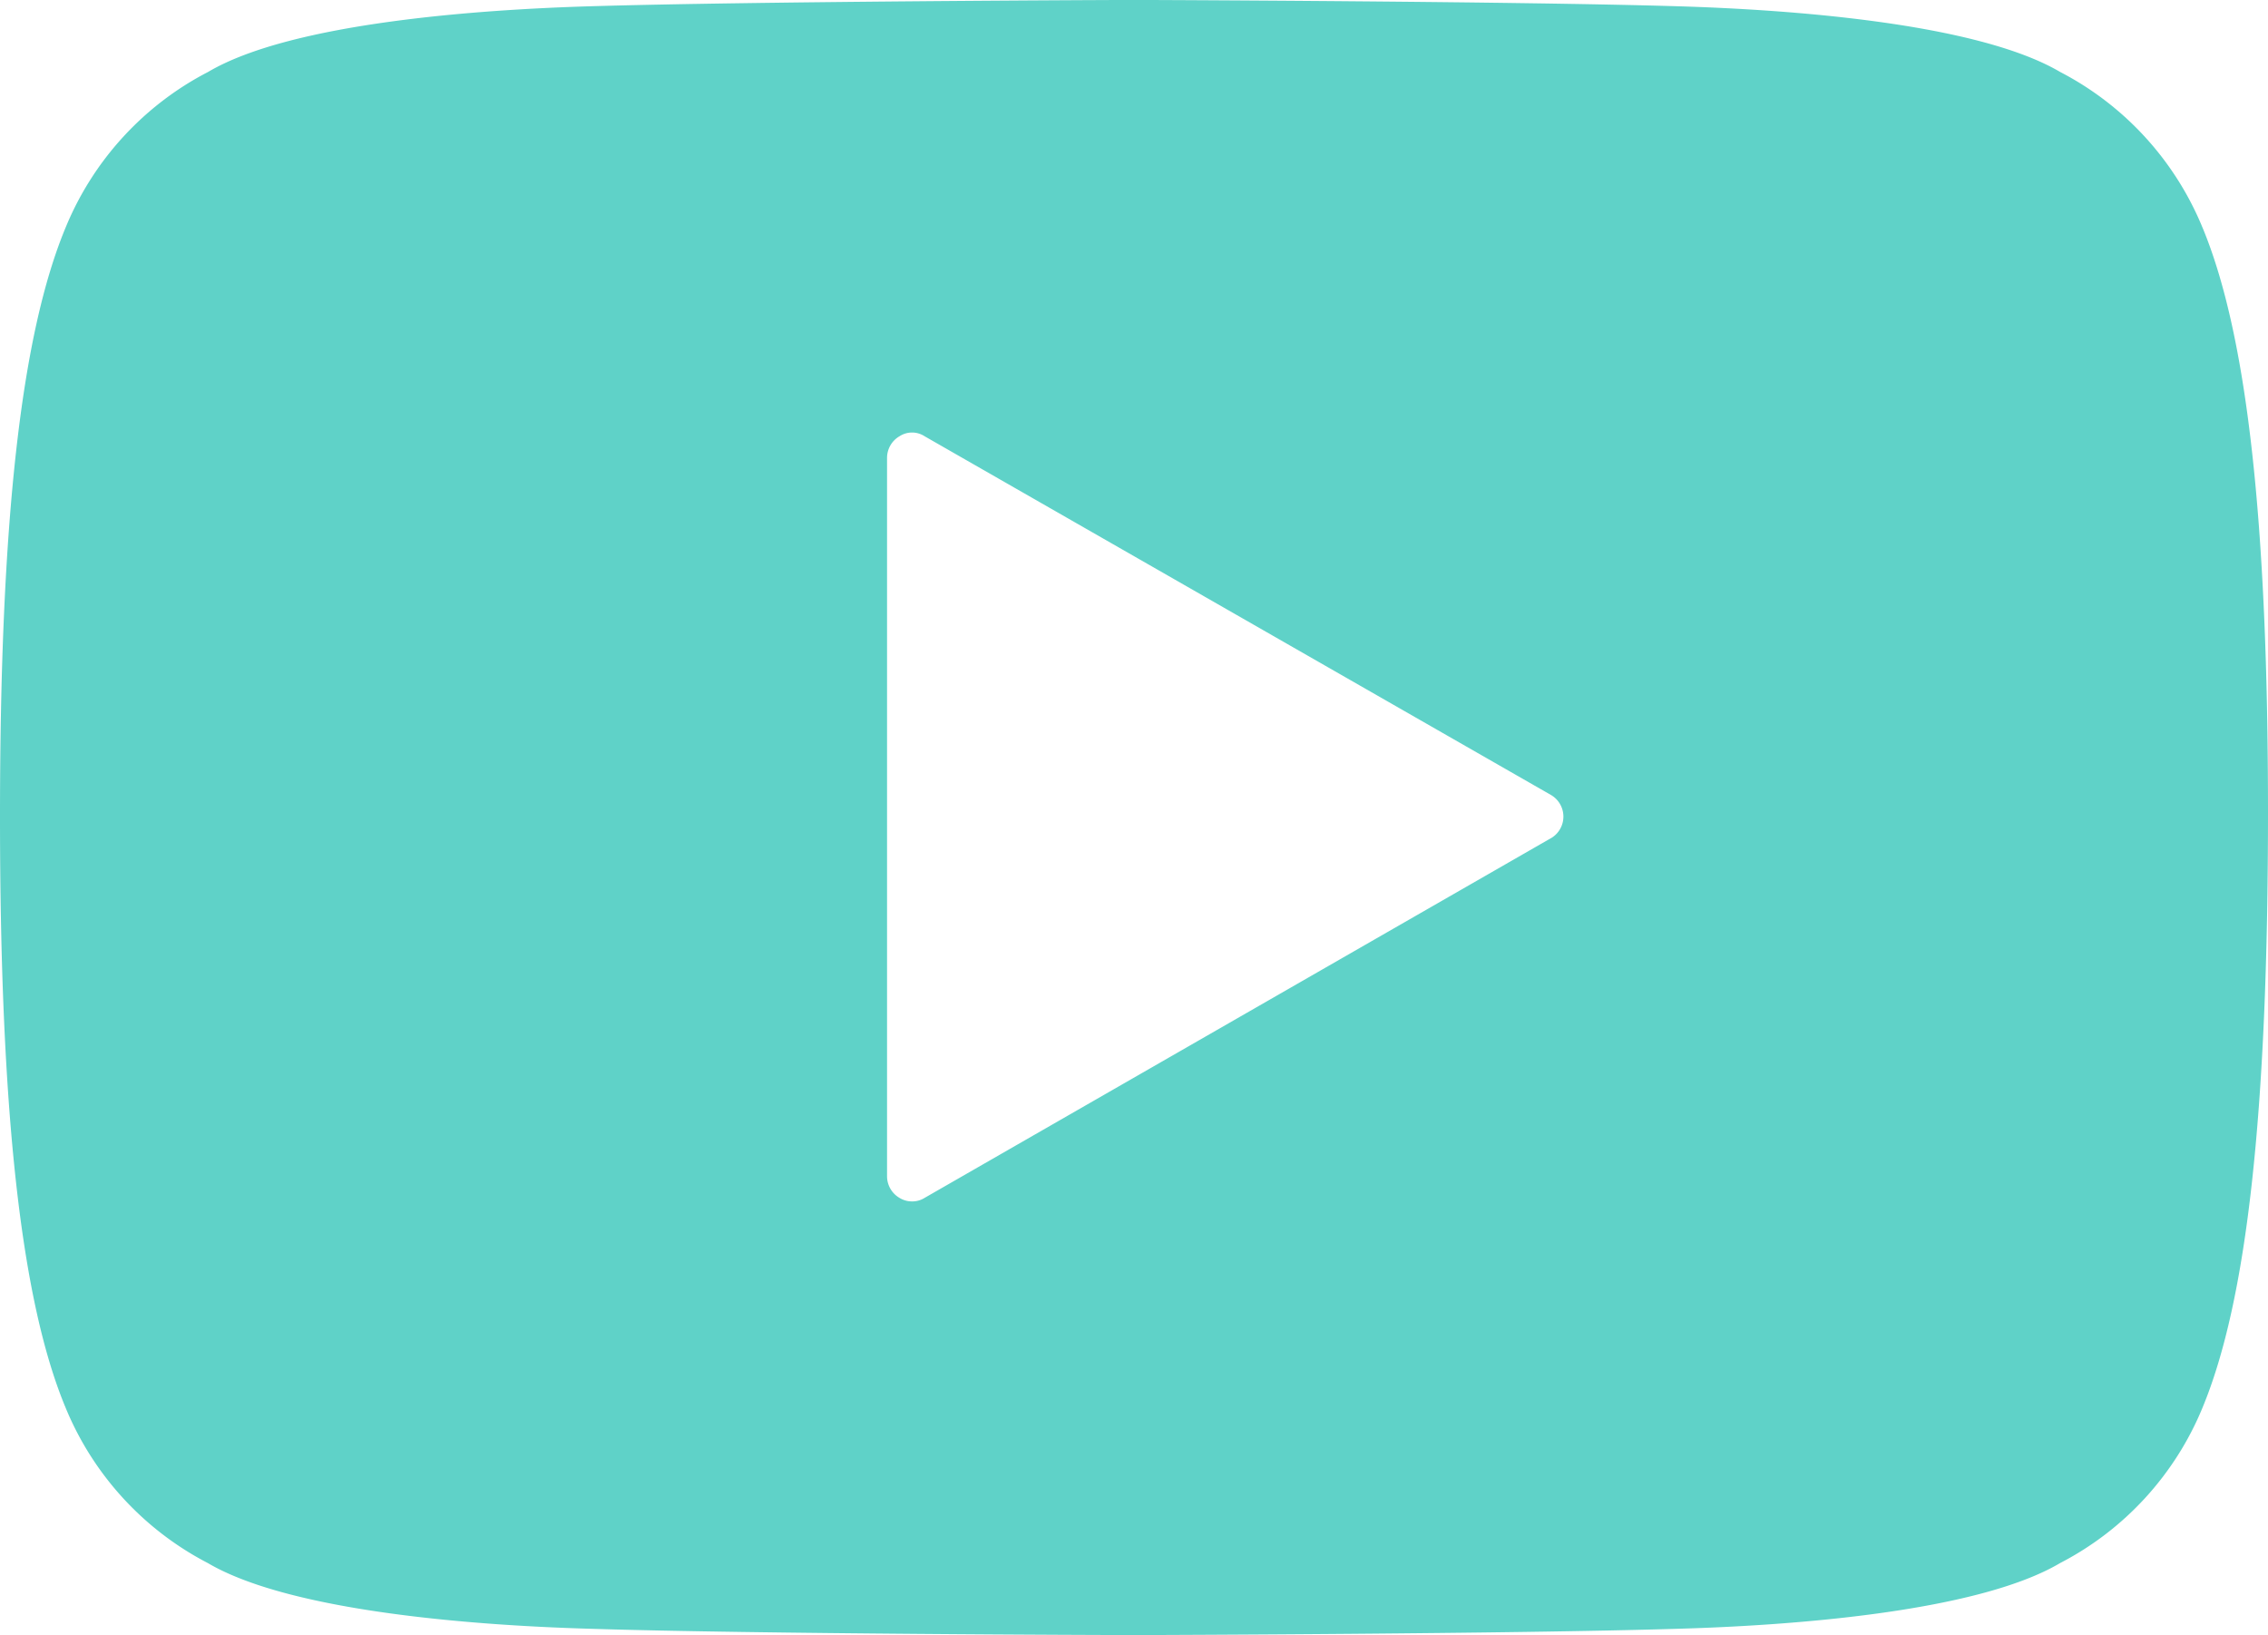<svg xmlns="http://www.w3.org/2000/svg" xmlns:xlink="http://www.w3.org/1999/xlink" width="43" height="31" viewBox="0 0 43 31">
  <defs>
    <clipPath id="clip-path">
      <rect id="長方形_9348" data-name="長方形 9348" width="43" height="31" fill="#5fd2c8"/>
    </clipPath>
  </defs>
  <g id="グループ_9502" data-name="グループ 9502" clip-path="url(#clip-path)">
    <path id="パス_7319" data-name="パス 7319" d="M41.759,4.316a5.806,5.806,0,0,0-2.7-2.952C37.459.422,33.837.179,31.817.119,28.7.025,21.815,0,21.81,0h-.625s-6.883.025-10,.119c-2.017.06-5.64.3-7.24,1.245a5.8,5.8,0,0,0-2.7,2.947C.4,6.344,0,9.87,0,15.479s.4,9.177,1.241,11.2a5.806,5.806,0,0,0,2.7,2.952c1.605.944,5.228,1.188,7.245,1.245,3.119.1,10,.119,10.009.119h.623s6.883-.022,10-.119c2.02-.057,5.642-.3,7.24-1.245a5.8,5.8,0,0,0,2.7-2.945C42.6,24.656,43,21.095,43,15.4c0-5.532-.4-9.058-1.241-11.085M29.405,15.889,17.53,22.708a.439.439,0,0,1-.238.067.451.451,0,0,1-.238-.067.475.475,0,0,1-.236-.41V8.68a.475.475,0,0,1,.236-.41.436.436,0,0,1,.476,0l11.875,6.8a.474.474,0,0,1,0,.82" transform="translate(0 0)" fill="#5fd2c8"/>
  </g>
</svg>
